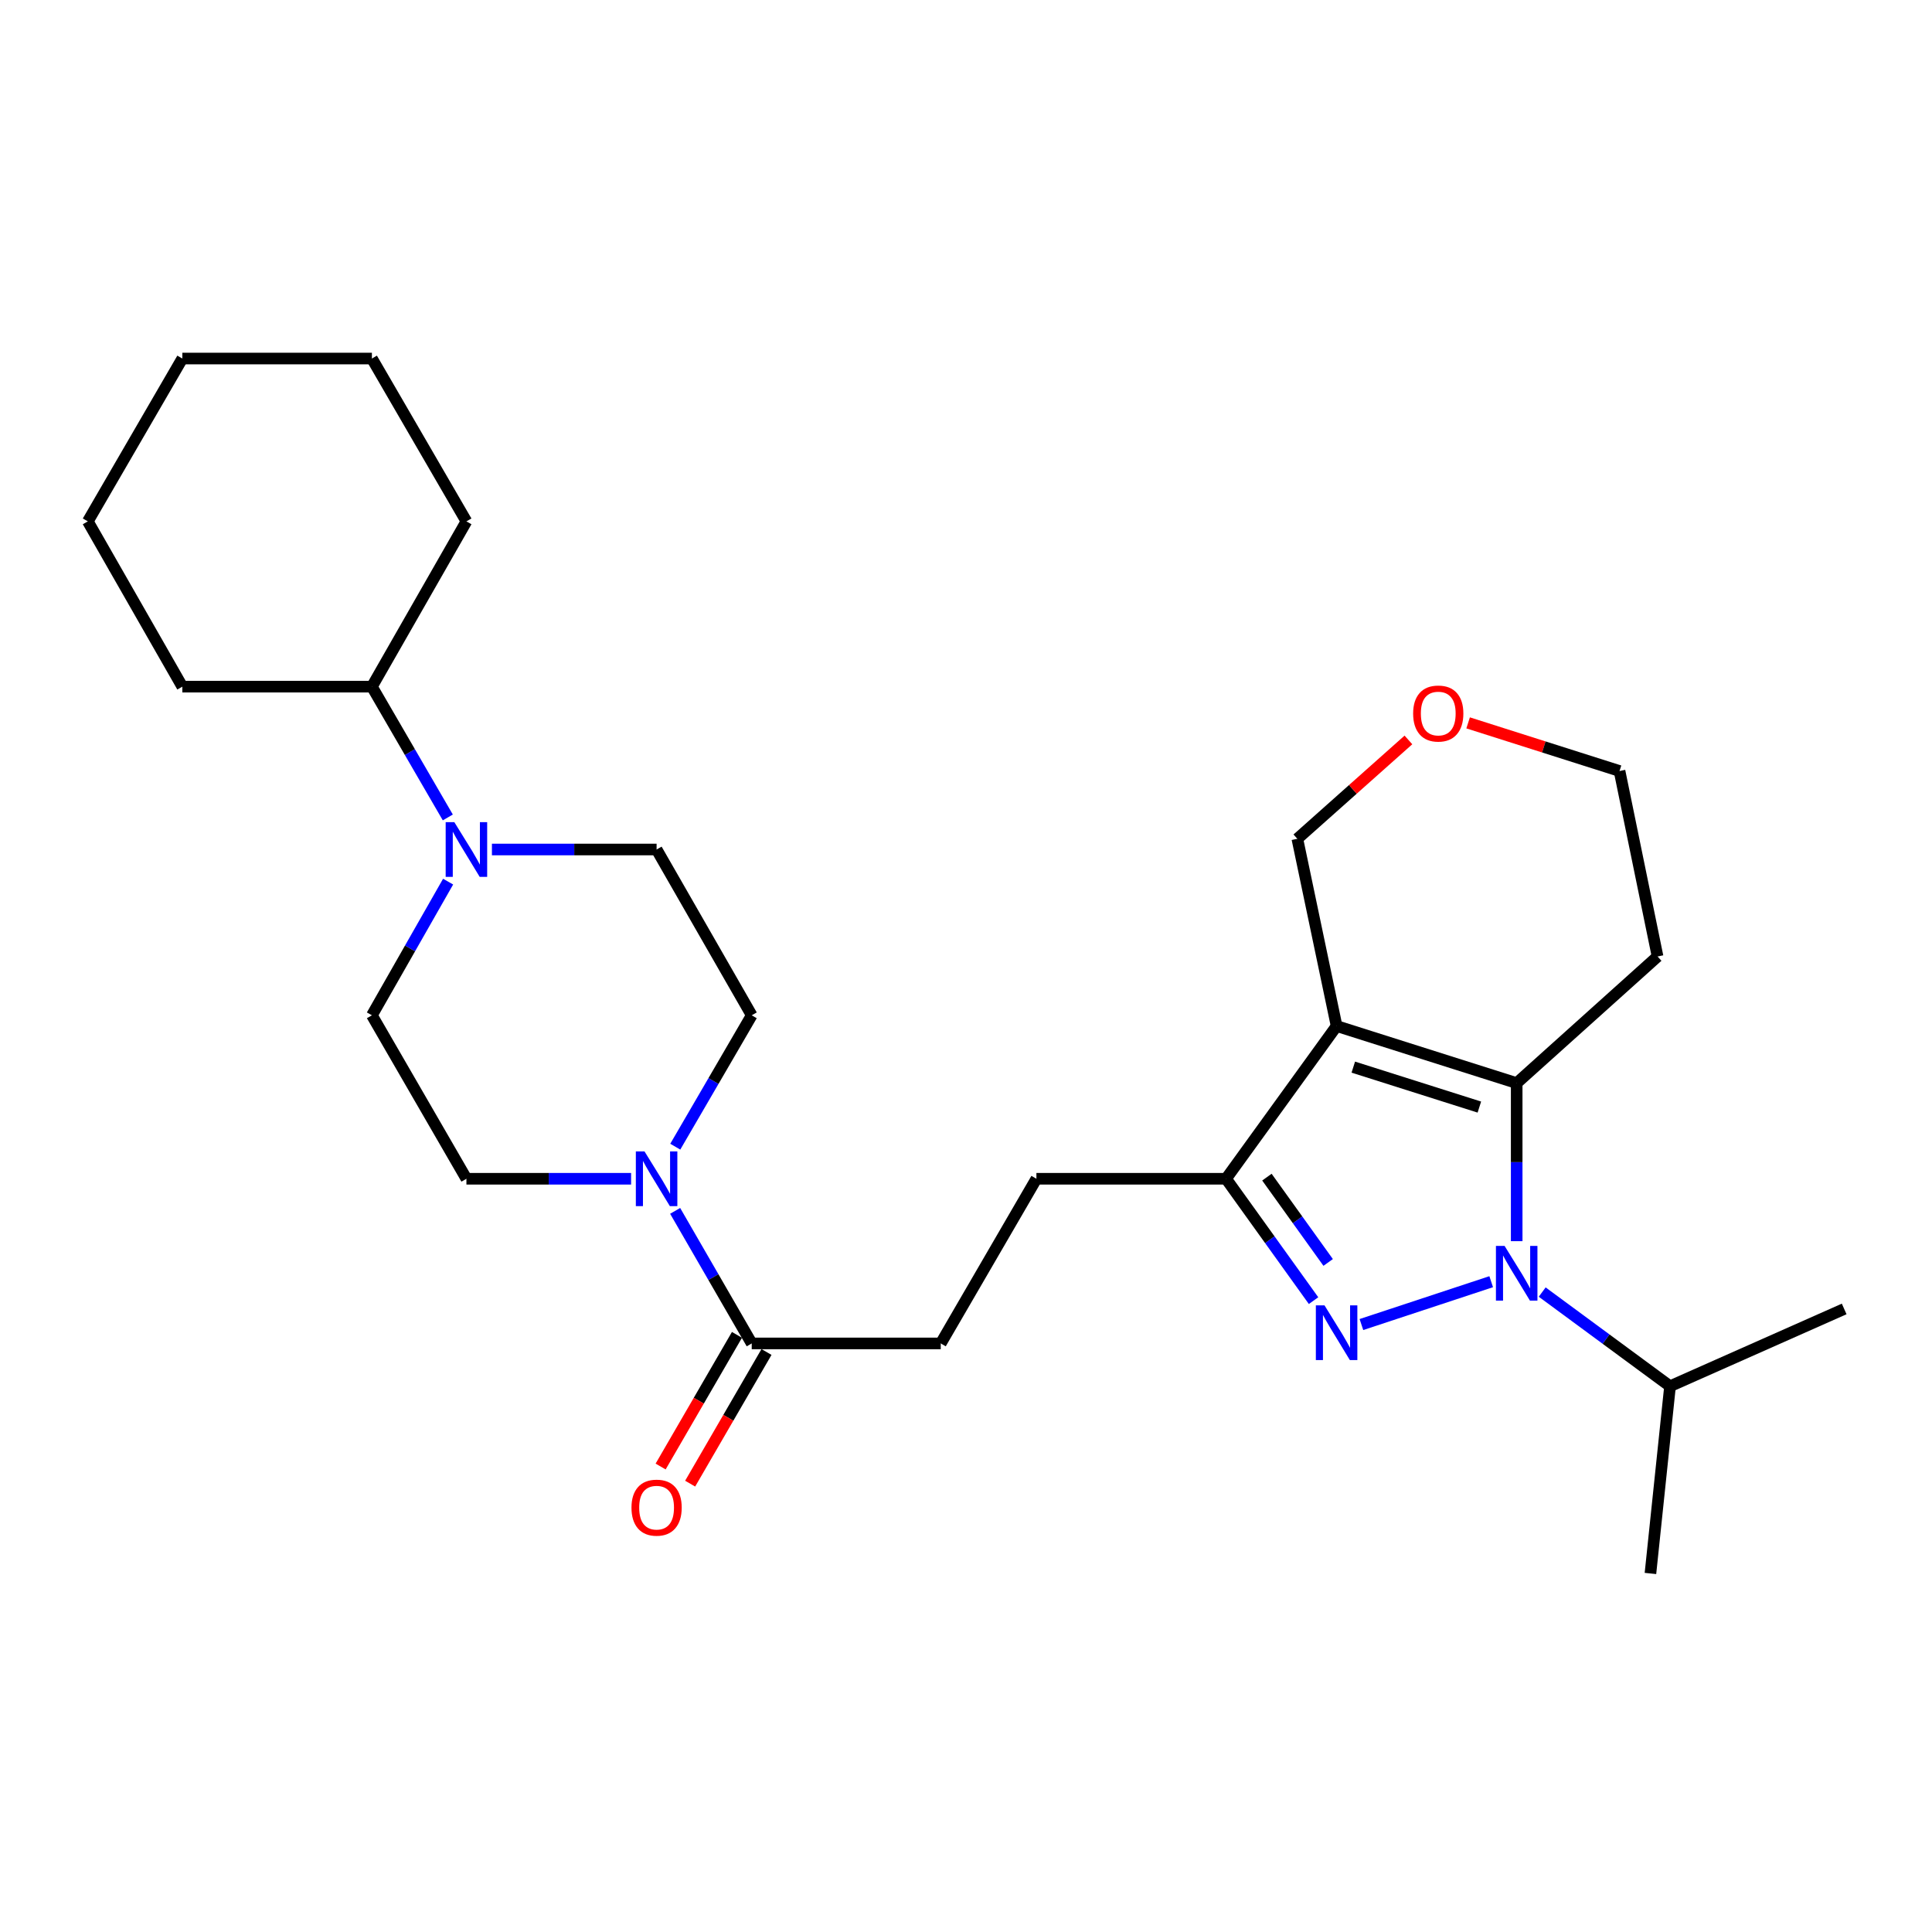 <?xml version='1.0' encoding='iso-8859-1'?>
<svg version='1.1' baseProfile='full'
              xmlns='http://www.w3.org/2000/svg'
                      xmlns:rdkit='http://www.rdkit.org/xml'
                      xmlns:xlink='http://www.w3.org/1999/xlink'
                  xml:space='preserve'
width='1000px' height='1000px' viewBox='0 0 1000 1000'>
<!-- END OF HEADER -->
<rect style='opacity:1.0;fill:#FFFFFF;stroke:none' width='1000' height='1000' x='0' y='0'> </rect>
<path class='bond-0' d='M 771.84,663.403 L 704.669,685.579' style='fill:none;fill-rule:evenodd;stroke:#0000FF;stroke-width:6px;stroke-linecap:butt;stroke-linejoin:miter;stroke-opacity:1' />
<path class='bond-2' d='M 785.034,642.426 L 785.034,601.52' style='fill:none;fill-rule:evenodd;stroke:#0000FF;stroke-width:6px;stroke-linecap:butt;stroke-linejoin:miter;stroke-opacity:1' />
<path class='bond-2' d='M 785.034,601.52 L 785.034,560.613' style='fill:none;fill-rule:evenodd;stroke:#000000;stroke-width:6px;stroke-linecap:butt;stroke-linejoin:miter;stroke-opacity:1' />
<path class='bond-12' d='M 798.239,668.773 L 831.322,693.142' style='fill:none;fill-rule:evenodd;stroke:#0000FF;stroke-width:6px;stroke-linecap:butt;stroke-linejoin:miter;stroke-opacity:1' />
<path class='bond-12' d='M 831.322,693.142 L 864.406,717.511' style='fill:none;fill-rule:evenodd;stroke:#000000;stroke-width:6px;stroke-linecap:butt;stroke-linejoin:miter;stroke-opacity:1' />
<path class='bond-3' d='M 679.896,673.207 L 657.251,641.666' style='fill:none;fill-rule:evenodd;stroke:#0000FF;stroke-width:6px;stroke-linecap:butt;stroke-linejoin:miter;stroke-opacity:1' />
<path class='bond-3' d='M 657.251,641.666 L 634.606,610.125' style='fill:none;fill-rule:evenodd;stroke:#000000;stroke-width:6px;stroke-linecap:butt;stroke-linejoin:miter;stroke-opacity:1' />
<path class='bond-3' d='M 687.455,653.441 L 671.603,631.362' style='fill:none;fill-rule:evenodd;stroke:#0000FF;stroke-width:6px;stroke-linecap:butt;stroke-linejoin:miter;stroke-opacity:1' />
<path class='bond-3' d='M 671.603,631.362 L 655.752,609.283' style='fill:none;fill-rule:evenodd;stroke:#000000;stroke-width:6px;stroke-linecap:butt;stroke-linejoin:miter;stroke-opacity:1' />
<path class='bond-1' d='M 691.823,531.067 L 785.034,560.613' style='fill:none;fill-rule:evenodd;stroke:#000000;stroke-width:6px;stroke-linecap:butt;stroke-linejoin:miter;stroke-opacity:1' />
<path class='bond-1' d='M 700.466,552.342 L 765.714,573.024' style='fill:none;fill-rule:evenodd;stroke:#000000;stroke-width:6px;stroke-linecap:butt;stroke-linejoin:miter;stroke-opacity:1' />
<path class='bond-17' d='M 691.823,531.067 L 671.504,434.165' style='fill:none;fill-rule:evenodd;stroke:#000000;stroke-width:6px;stroke-linecap:butt;stroke-linejoin:miter;stroke-opacity:1' />
<path class='bond-27' d='M 691.823,531.067 L 634.606,610.125' style='fill:none;fill-rule:evenodd;stroke:#000000;stroke-width:6px;stroke-linecap:butt;stroke-linejoin:miter;stroke-opacity:1' />
<path class='bond-15' d='M 785.034,560.613 L 857.957,495.072' style='fill:none;fill-rule:evenodd;stroke:#000000;stroke-width:6px;stroke-linecap:butt;stroke-linejoin:miter;stroke-opacity:1' />
<path class='bond-7' d='M 634.606,610.125 L 536.446,610.125' style='fill:none;fill-rule:evenodd;stroke:#000000;stroke-width:6px;stroke-linecap:butt;stroke-linejoin:miter;stroke-opacity:1' />
<path class='bond-4' d='M 349.455,626.745 L 369.272,661.051' style='fill:none;fill-rule:evenodd;stroke:#0000FF;stroke-width:6px;stroke-linecap:butt;stroke-linejoin:miter;stroke-opacity:1' />
<path class='bond-4' d='M 369.272,661.051 L 389.09,695.356' style='fill:none;fill-rule:evenodd;stroke:#000000;stroke-width:6px;stroke-linecap:butt;stroke-linejoin:miter;stroke-opacity:1' />
<path class='bond-8' d='M 349.518,593.518 L 369.304,559.519' style='fill:none;fill-rule:evenodd;stroke:#0000FF;stroke-width:6px;stroke-linecap:butt;stroke-linejoin:miter;stroke-opacity:1' />
<path class='bond-8' d='M 369.304,559.519 L 389.09,525.521' style='fill:none;fill-rule:evenodd;stroke:#000000;stroke-width:6px;stroke-linecap:butt;stroke-linejoin:miter;stroke-opacity:1' />
<path class='bond-9' d='M 326.653,610.125 L 284.036,610.125' style='fill:none;fill-rule:evenodd;stroke:#0000FF;stroke-width:6px;stroke-linecap:butt;stroke-linejoin:miter;stroke-opacity:1' />
<path class='bond-9' d='M 284.036,610.125 L 241.419,610.125' style='fill:none;fill-rule:evenodd;stroke:#000000;stroke-width:6px;stroke-linecap:butt;stroke-linejoin:miter;stroke-opacity:1' />
<path class='bond-5' d='M 231.94,456.33 L 212.218,490.926' style='fill:none;fill-rule:evenodd;stroke:#0000FF;stroke-width:6px;stroke-linecap:butt;stroke-linejoin:miter;stroke-opacity:1' />
<path class='bond-5' d='M 212.218,490.926 L 192.497,525.521' style='fill:none;fill-rule:evenodd;stroke:#000000;stroke-width:6px;stroke-linecap:butt;stroke-linejoin:miter;stroke-opacity:1' />
<path class='bond-16' d='M 231.787,423.104 L 212.142,389.258' style='fill:none;fill-rule:evenodd;stroke:#0000FF;stroke-width:6px;stroke-linecap:butt;stroke-linejoin:miter;stroke-opacity:1' />
<path class='bond-16' d='M 212.142,389.258 L 192.497,355.412' style='fill:none;fill-rule:evenodd;stroke:#000000;stroke-width:6px;stroke-linecap:butt;stroke-linejoin:miter;stroke-opacity:1' />
<path class='bond-29' d='M 254.62,439.701 L 297.237,439.701' style='fill:none;fill-rule:evenodd;stroke:#0000FF;stroke-width:6px;stroke-linecap:butt;stroke-linejoin:miter;stroke-opacity:1' />
<path class='bond-29' d='M 297.237,439.701 L 339.853,439.701' style='fill:none;fill-rule:evenodd;stroke:#000000;stroke-width:6px;stroke-linecap:butt;stroke-linejoin:miter;stroke-opacity:1' />
<path class='bond-6' d='M 389.09,695.356 L 486.935,695.356' style='fill:none;fill-rule:evenodd;stroke:#000000;stroke-width:6px;stroke-linecap:butt;stroke-linejoin:miter;stroke-opacity:1' />
<path class='bond-14' d='M 381.447,690.925 L 361.692,724.997' style='fill:none;fill-rule:evenodd;stroke:#000000;stroke-width:6px;stroke-linecap:butt;stroke-linejoin:miter;stroke-opacity:1' />
<path class='bond-14' d='M 361.692,724.997 L 341.937,759.068' style='fill:none;fill-rule:evenodd;stroke:#FF0000;stroke-width:6px;stroke-linecap:butt;stroke-linejoin:miter;stroke-opacity:1' />
<path class='bond-14' d='M 396.733,699.788 L 376.977,733.859' style='fill:none;fill-rule:evenodd;stroke:#000000;stroke-width:6px;stroke-linecap:butt;stroke-linejoin:miter;stroke-opacity:1' />
<path class='bond-14' d='M 376.977,733.859 L 357.222,767.931' style='fill:none;fill-rule:evenodd;stroke:#FF0000;stroke-width:6px;stroke-linecap:butt;stroke-linejoin:miter;stroke-opacity:1' />
<path class='bond-13' d='M 536.446,610.125 L 486.935,695.356' style='fill:none;fill-rule:evenodd;stroke:#000000;stroke-width:6px;stroke-linecap:butt;stroke-linejoin:miter;stroke-opacity:1' />
<path class='bond-11' d='M 389.09,525.521 L 339.853,439.701' style='fill:none;fill-rule:evenodd;stroke:#000000;stroke-width:6px;stroke-linecap:butt;stroke-linejoin:miter;stroke-opacity:1' />
<path class='bond-10' d='M 241.419,610.125 L 192.497,525.521' style='fill:none;fill-rule:evenodd;stroke:#000000;stroke-width:6px;stroke-linecap:butt;stroke-linejoin:miter;stroke-opacity:1' />
<path class='bond-22' d='M 864.406,717.511 L 854.266,814.423' style='fill:none;fill-rule:evenodd;stroke:#000000;stroke-width:6px;stroke-linecap:butt;stroke-linejoin:miter;stroke-opacity:1' />
<path class='bond-23' d='M 864.406,717.511 L 954.545,677.511' style='fill:none;fill-rule:evenodd;stroke:#000000;stroke-width:6px;stroke-linecap:butt;stroke-linejoin:miter;stroke-opacity:1' />
<path class='bond-19' d='M 857.957,495.072 L 838.266,399.073' style='fill:none;fill-rule:evenodd;stroke:#000000;stroke-width:6px;stroke-linecap:butt;stroke-linejoin:miter;stroke-opacity:1' />
<path class='bond-20' d='M 192.497,355.412 L 94.377,355.412' style='fill:none;fill-rule:evenodd;stroke:#000000;stroke-width:6px;stroke-linecap:butt;stroke-linejoin:miter;stroke-opacity:1' />
<path class='bond-21' d='M 192.497,355.412 L 241.419,269.866' style='fill:none;fill-rule:evenodd;stroke:#000000;stroke-width:6px;stroke-linecap:butt;stroke-linejoin:miter;stroke-opacity:1' />
<path class='bond-28' d='M 671.504,434.165 L 700.249,408.576' style='fill:none;fill-rule:evenodd;stroke:#000000;stroke-width:6px;stroke-linecap:butt;stroke-linejoin:miter;stroke-opacity:1' />
<path class='bond-28' d='M 700.249,408.576 L 728.995,382.987' style='fill:none;fill-rule:evenodd;stroke:#FF0000;stroke-width:6px;stroke-linecap:butt;stroke-linejoin:miter;stroke-opacity:1' />
<path class='bond-18' d='M 759.897,374.158 L 799.082,386.615' style='fill:none;fill-rule:evenodd;stroke:#FF0000;stroke-width:6px;stroke-linecap:butt;stroke-linejoin:miter;stroke-opacity:1' />
<path class='bond-18' d='M 799.082,386.615 L 838.266,399.073' style='fill:none;fill-rule:evenodd;stroke:#000000;stroke-width:6px;stroke-linecap:butt;stroke-linejoin:miter;stroke-opacity:1' />
<path class='bond-24' d='M 94.377,355.412 L 45.455,269.866' style='fill:none;fill-rule:evenodd;stroke:#000000;stroke-width:6px;stroke-linecap:butt;stroke-linejoin:miter;stroke-opacity:1' />
<path class='bond-25' d='M 241.419,269.866 L 192.497,185.577' style='fill:none;fill-rule:evenodd;stroke:#000000;stroke-width:6px;stroke-linecap:butt;stroke-linejoin:miter;stroke-opacity:1' />
<path class='bond-30' d='M 45.455,269.866 L 94.377,185.577' style='fill:none;fill-rule:evenodd;stroke:#000000;stroke-width:6px;stroke-linecap:butt;stroke-linejoin:miter;stroke-opacity:1' />
<path class='bond-26' d='M 192.497,185.577 L 94.377,185.577' style='fill:none;fill-rule:evenodd;stroke:#000000;stroke-width:6px;stroke-linecap:butt;stroke-linejoin:miter;stroke-opacity:1' />
<path  class='atom-0' d='M 778.774 644.887
L 788.054 659.887
Q 788.974 661.367, 790.454 664.047
Q 791.934 666.727, 792.014 666.887
L 792.014 644.887
L 795.774 644.887
L 795.774 673.207
L 791.894 673.207
L 781.934 656.807
Q 780.774 654.887, 779.534 652.687
Q 778.334 650.487, 777.974 649.807
L 777.974 673.207
L 774.294 673.207
L 774.294 644.887
L 778.774 644.887
' fill='#0000FF'/>
<path  class='atom-1' d='M 685.563 675.66
L 694.843 690.66
Q 695.763 692.14, 697.243 694.82
Q 698.723 697.5, 698.803 697.66
L 698.803 675.66
L 702.563 675.66
L 702.563 703.98
L 698.683 703.98
L 688.723 687.58
Q 687.563 685.66, 686.323 683.46
Q 685.123 681.26, 684.763 680.58
L 684.763 703.98
L 681.083 703.98
L 681.083 675.66
L 685.563 675.66
' fill='#0000FF'/>
<path  class='atom-5' d='M 333.593 595.965
L 342.873 610.965
Q 343.793 612.445, 345.273 615.125
Q 346.753 617.805, 346.833 617.965
L 346.833 595.965
L 350.593 595.965
L 350.593 624.285
L 346.713 624.285
L 336.753 607.885
Q 335.593 605.965, 334.353 603.765
Q 333.153 601.565, 332.793 600.885
L 332.793 624.285
L 329.113 624.285
L 329.113 595.965
L 333.593 595.965
' fill='#0000FF'/>
<path  class='atom-6' d='M 235.159 425.541
L 244.439 440.541
Q 245.359 442.021, 246.839 444.701
Q 248.319 447.381, 248.399 447.541
L 248.399 425.541
L 252.159 425.541
L 252.159 453.861
L 248.279 453.861
L 238.319 437.461
Q 237.159 435.541, 235.919 433.341
Q 234.719 431.141, 234.359 430.461
L 234.359 453.861
L 230.679 453.861
L 230.679 425.541
L 235.159 425.541
' fill='#0000FF'/>
<path  class='atom-15' d='M 326.853 780.354
Q 326.853 773.554, 330.213 769.754
Q 333.573 765.954, 339.853 765.954
Q 346.133 765.954, 349.493 769.754
Q 352.853 773.554, 352.853 780.354
Q 352.853 787.234, 349.453 791.154
Q 346.053 795.034, 339.853 795.034
Q 333.613 795.034, 330.213 791.154
Q 326.853 787.274, 326.853 780.354
M 339.853 791.834
Q 344.173 791.834, 346.493 788.954
Q 348.853 786.034, 348.853 780.354
Q 348.853 774.794, 346.493 771.994
Q 344.173 769.154, 339.853 769.154
Q 335.533 769.154, 333.173 771.954
Q 330.853 774.754, 330.853 780.354
Q 330.853 786.074, 333.173 788.954
Q 335.533 791.834, 339.853 791.834
' fill='#FF0000'/>
<path  class='atom-19' d='M 731.436 369.322
Q 731.436 362.522, 734.796 358.722
Q 738.156 354.922, 744.436 354.922
Q 750.716 354.922, 754.076 358.722
Q 757.436 362.522, 757.436 369.322
Q 757.436 376.202, 754.036 380.122
Q 750.636 384.002, 744.436 384.002
Q 738.196 384.002, 734.796 380.122
Q 731.436 376.242, 731.436 369.322
M 744.436 380.802
Q 748.756 380.802, 751.076 377.922
Q 753.436 375.002, 753.436 369.322
Q 753.436 363.762, 751.076 360.962
Q 748.756 358.122, 744.436 358.122
Q 740.116 358.122, 737.756 360.922
Q 735.436 363.722, 735.436 369.322
Q 735.436 375.042, 737.756 377.922
Q 740.116 380.802, 744.436 380.802
' fill='#FF0000'/>
</svg>
